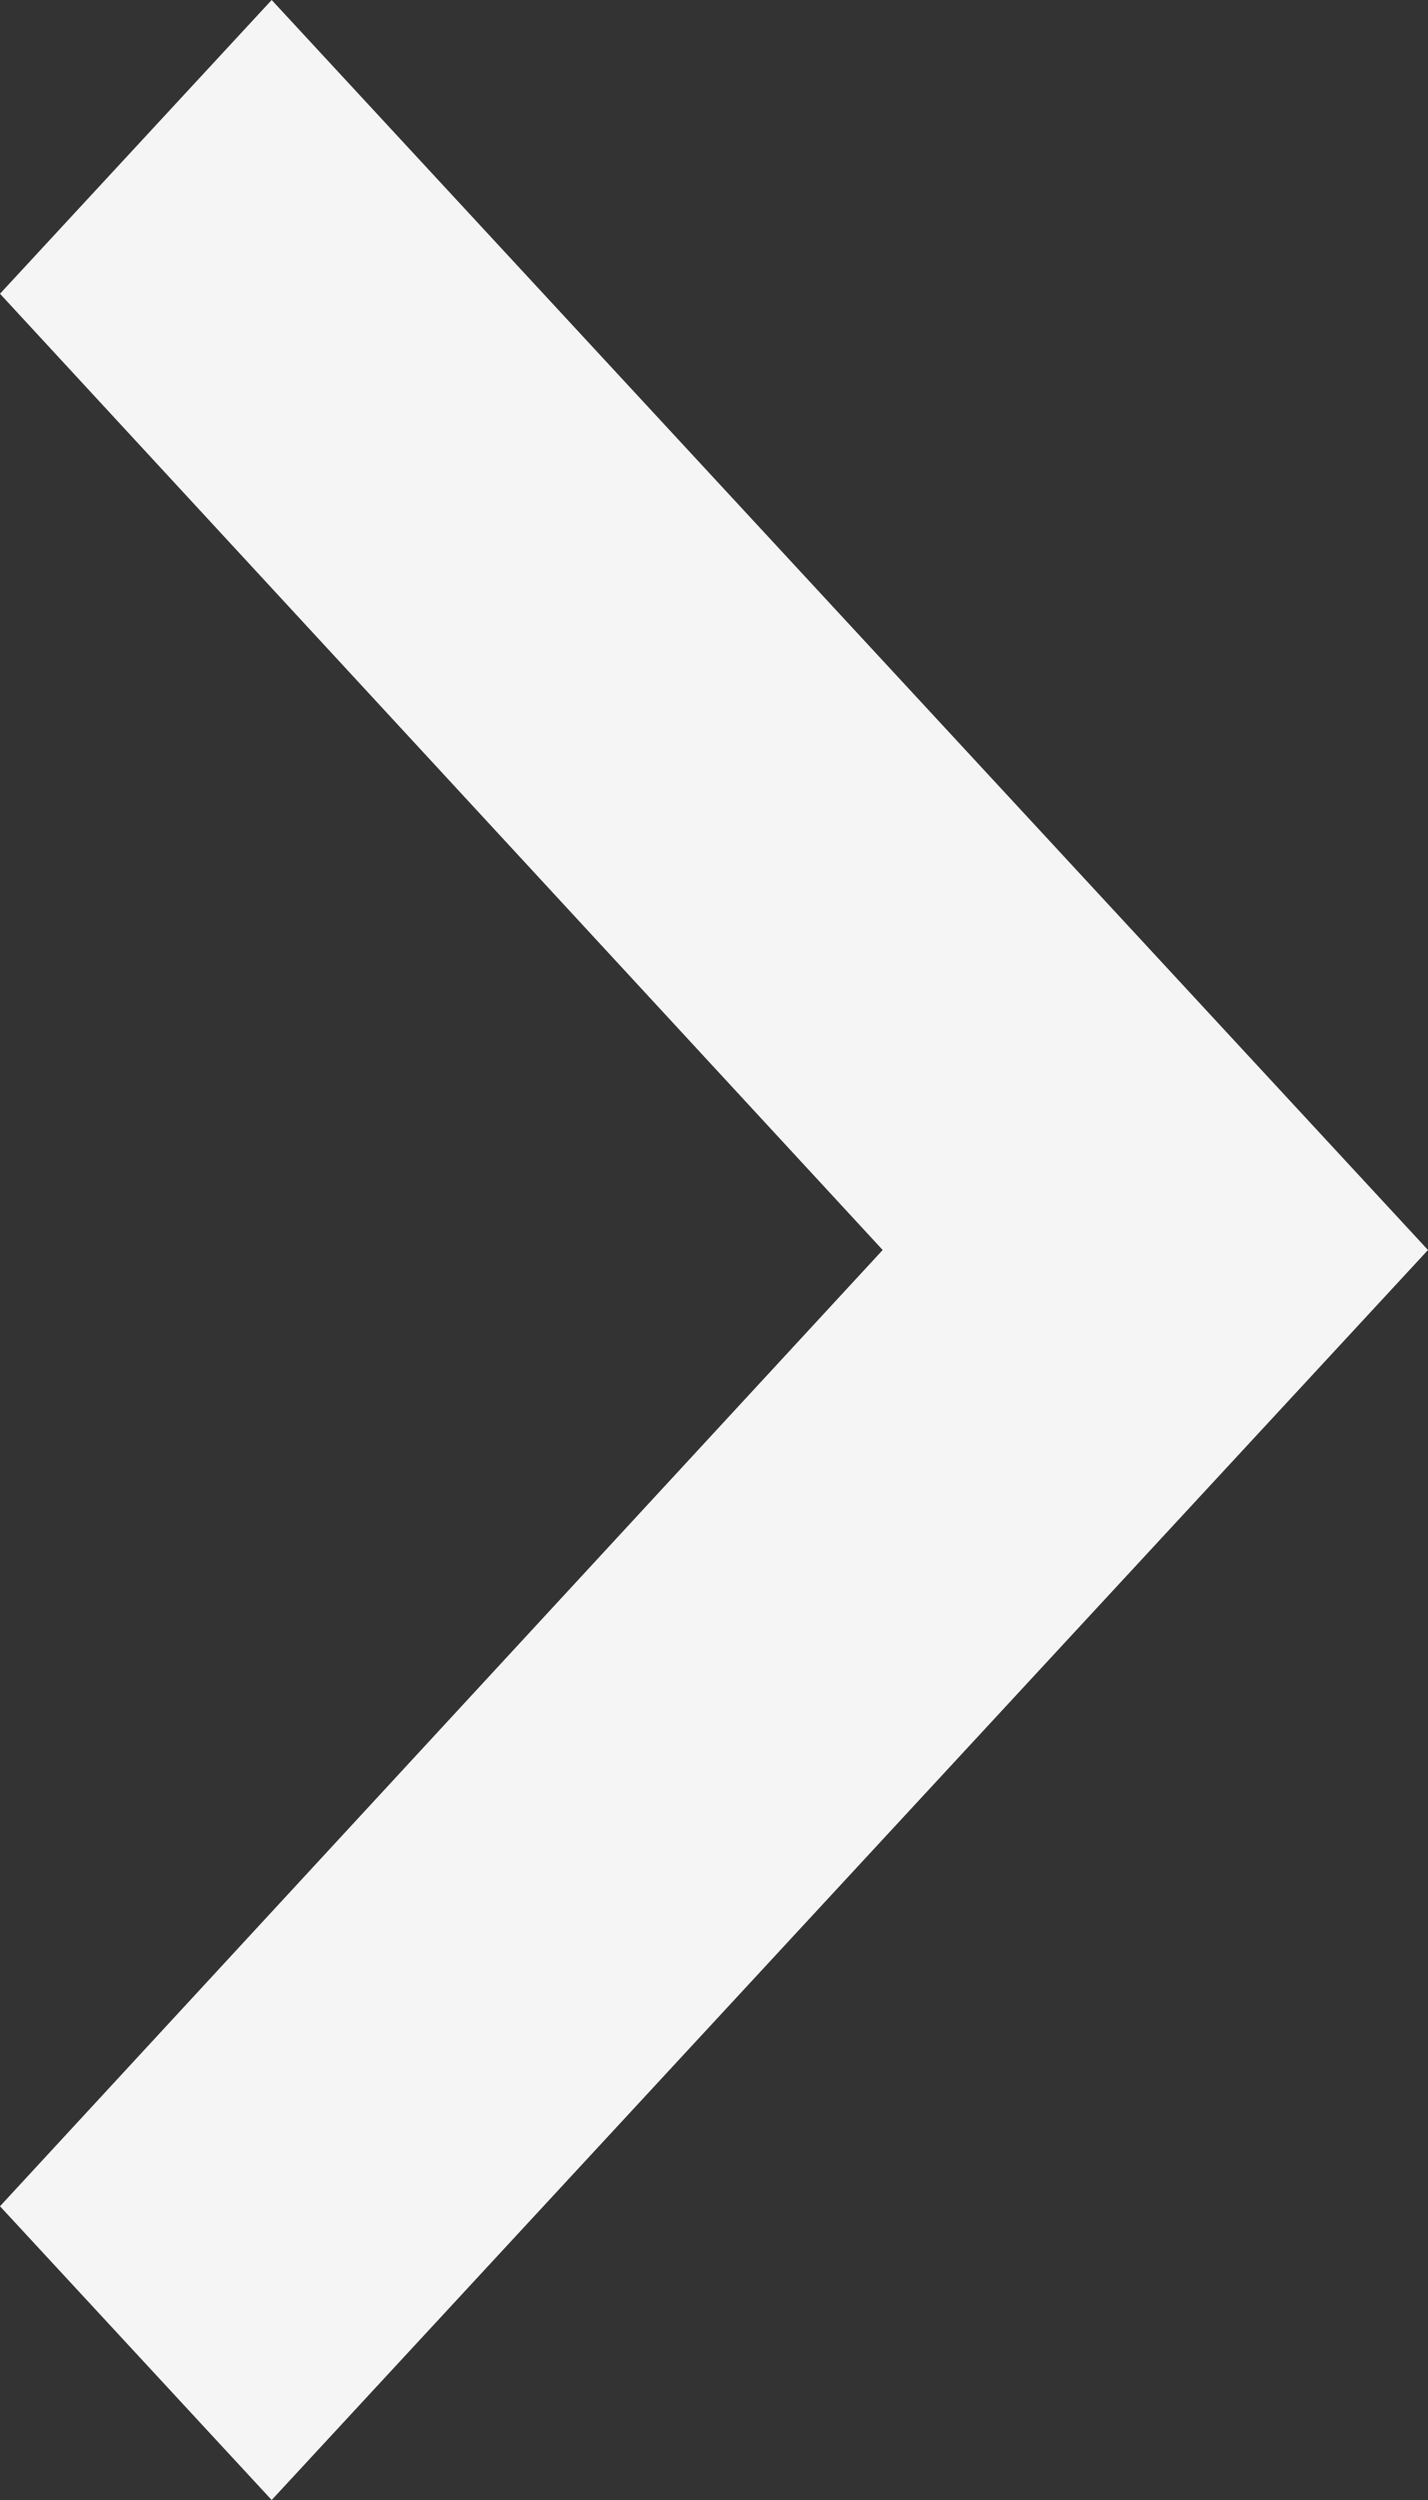 <svg width="8" height="14" viewBox="0 0 8 14" fill="none" xmlns="http://www.w3.org/2000/svg">
<rect x="0" y="0" width="8" height="14" fill="#333333" stroke="none"/>
<path d="M0 12.355L4.945 7L0 1.645L1.522 0L8 7L1.522 14L0 12.355Z" fill="#F5F5F5"/>
</svg>
